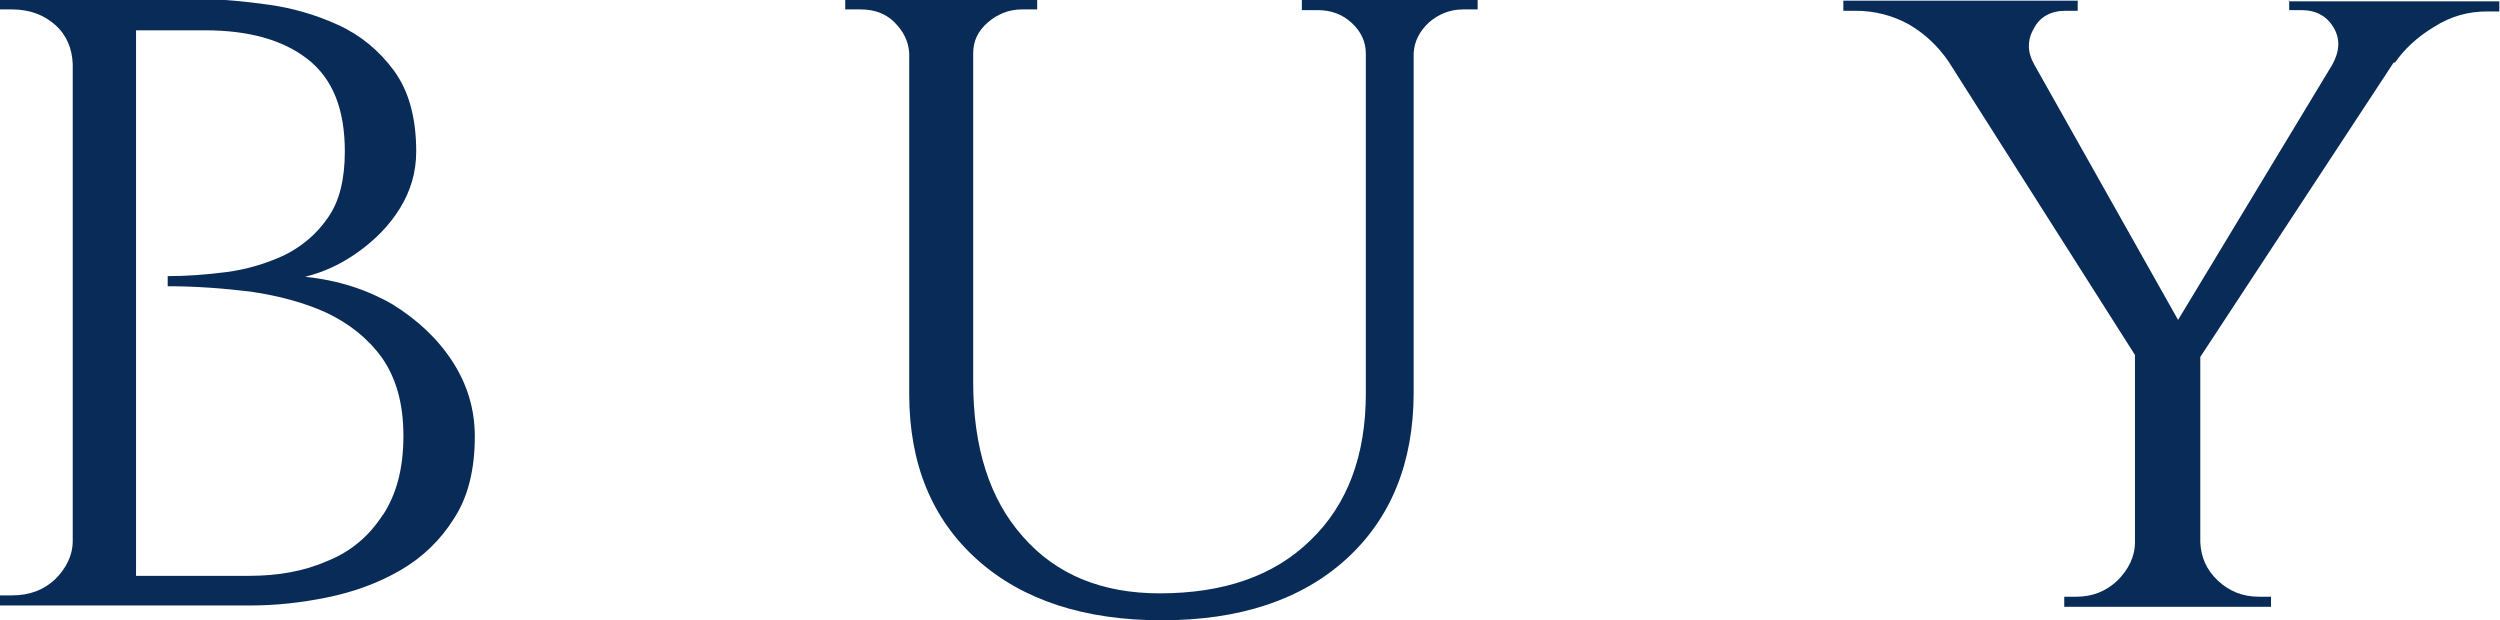 <?xml version="1.0" encoding="UTF-8"?>
<svg id="_レイヤー_2" data-name="レイヤー_2" xmlns="http://www.w3.org/2000/svg" viewBox="0 0 37.12 9.21">
  <defs>
    <style>
      .cls-1 {
        fill: none;
      }

      .cls-2 {
        fill: #092b57;
      }
    </style>
  </defs>
  <g id="_レイヤー_1-2" data-name="レイヤー_1">
    <g>
      <path class="cls-1" d="M4.84,4.64c-.34-.15-.71-.26-1.12-.31-.41-.05-.82-.08-1.23-.08v-.15c.27,0,.56-.02.87-.06.31-.04.6-.12.86-.25.27-.12.48-.31.65-.56.17-.24.25-.57.25-.98,0-.63-.19-1.09-.55-1.37-.37-.28-.88-.43-1.53-.43h-1.02v8.1h1.68c.43,0,.82-.07,1.16-.22.34-.14.62-.37.82-.68.2-.31.3-.7.3-1.17s-.11-.87-.32-1.16c-.21-.29-.49-.52-.83-.67Z"/>
      <path class="cls-2" d="M5.83,4.52c-.38-.22-.81-.36-1.3-.41.28-.07.54-.19.79-.37s.46-.39.62-.65c.16-.26.24-.54.24-.84,0-.5-.11-.9-.33-1.2-.22-.3-.5-.53-.83-.68s-.67-.25-1.03-.3c-.36-.05-.67-.08-.94-.08H0v.15h.18c.26,0,.47.08.64.23s.25.35.26.58v7.08c0,.22-.1.41-.26.57-.17.16-.38.24-.64.24h-.18v.15h3.72c.37,0,.75-.04,1.14-.12.39-.08.75-.21,1.08-.4s.6-.45.8-.77c.21-.32.31-.73.31-1.22,0-.4-.11-.77-.33-1.11-.22-.34-.52-.62-.89-.85ZM5.68,7.65c-.2.31-.47.54-.82.68-.34.15-.73.22-1.16.22h-1.68V.45h1.02c.65,0,1.16.14,1.53.43.37.29.55.74.55,1.37,0,.41-.08.74-.25.98-.17.25-.39.43-.65.56-.26.12-.55.21-.86.25-.31.04-.6.06-.87.06v.15c.41,0,.82.03,1.23.08.41.06.79.16,1.12.31.34.16.62.38.83.67.21.3.32.68.32,1.16s-.1.86-.3,1.17Z"/>
      <path class="cls-2" d="M20.94,0h-1.61v.15h.23c.2,0,.37.06.51.19.14.13.21.28.21.46v5.04c0,.92-.27,1.65-.82,2.18-.54.53-1.29.79-2.24.79-.86,0-1.54-.28-2.03-.84-.5-.56-.74-1.33-.74-2.3V.79c0-.18.07-.33.22-.46.14-.12.31-.19.5-.19h.23v-.15h-2.85v.15h.23c.2,0,.37.06.5.19.13.13.21.28.22.46v5.06c0,1.04.34,1.86,1.01,2.46s1.59.9,2.74.9,2.07-.3,2.74-.91c.66-.6,1-1.43,1-2.47V.79c.01-.18.09-.33.23-.46.14-.12.31-.19.5-.19h.22v-.15h-.97Z"/>
      <path class="cls-2" d="M33.99,0v.15h.18c.22,0,.38.09.48.26.1.17.09.35-.02.55l-2.29,3.79-2.14-3.8h0c-.1-.18-.1-.36,0-.53.09-.17.25-.26.47-.26h.18v-.15h-3.48v.15h.18c.29,0,.55.07.79.2.24.14.43.32.59.55h0s2.77,4.36,2.77,4.36v2.78c0,.22-.1.41-.26.57-.17.16-.37.24-.61.24h-.18v.15h3.07v-.15h-.18c-.24,0-.44-.08-.61-.24-.17-.16-.25-.35-.26-.57v-2.75l2.87-4.37h.02c.14-.2.33-.38.58-.53.25-.16.51-.23.79-.23h.18v-.15h-3.13Z"/>
    </g>
  </g>
</svg>